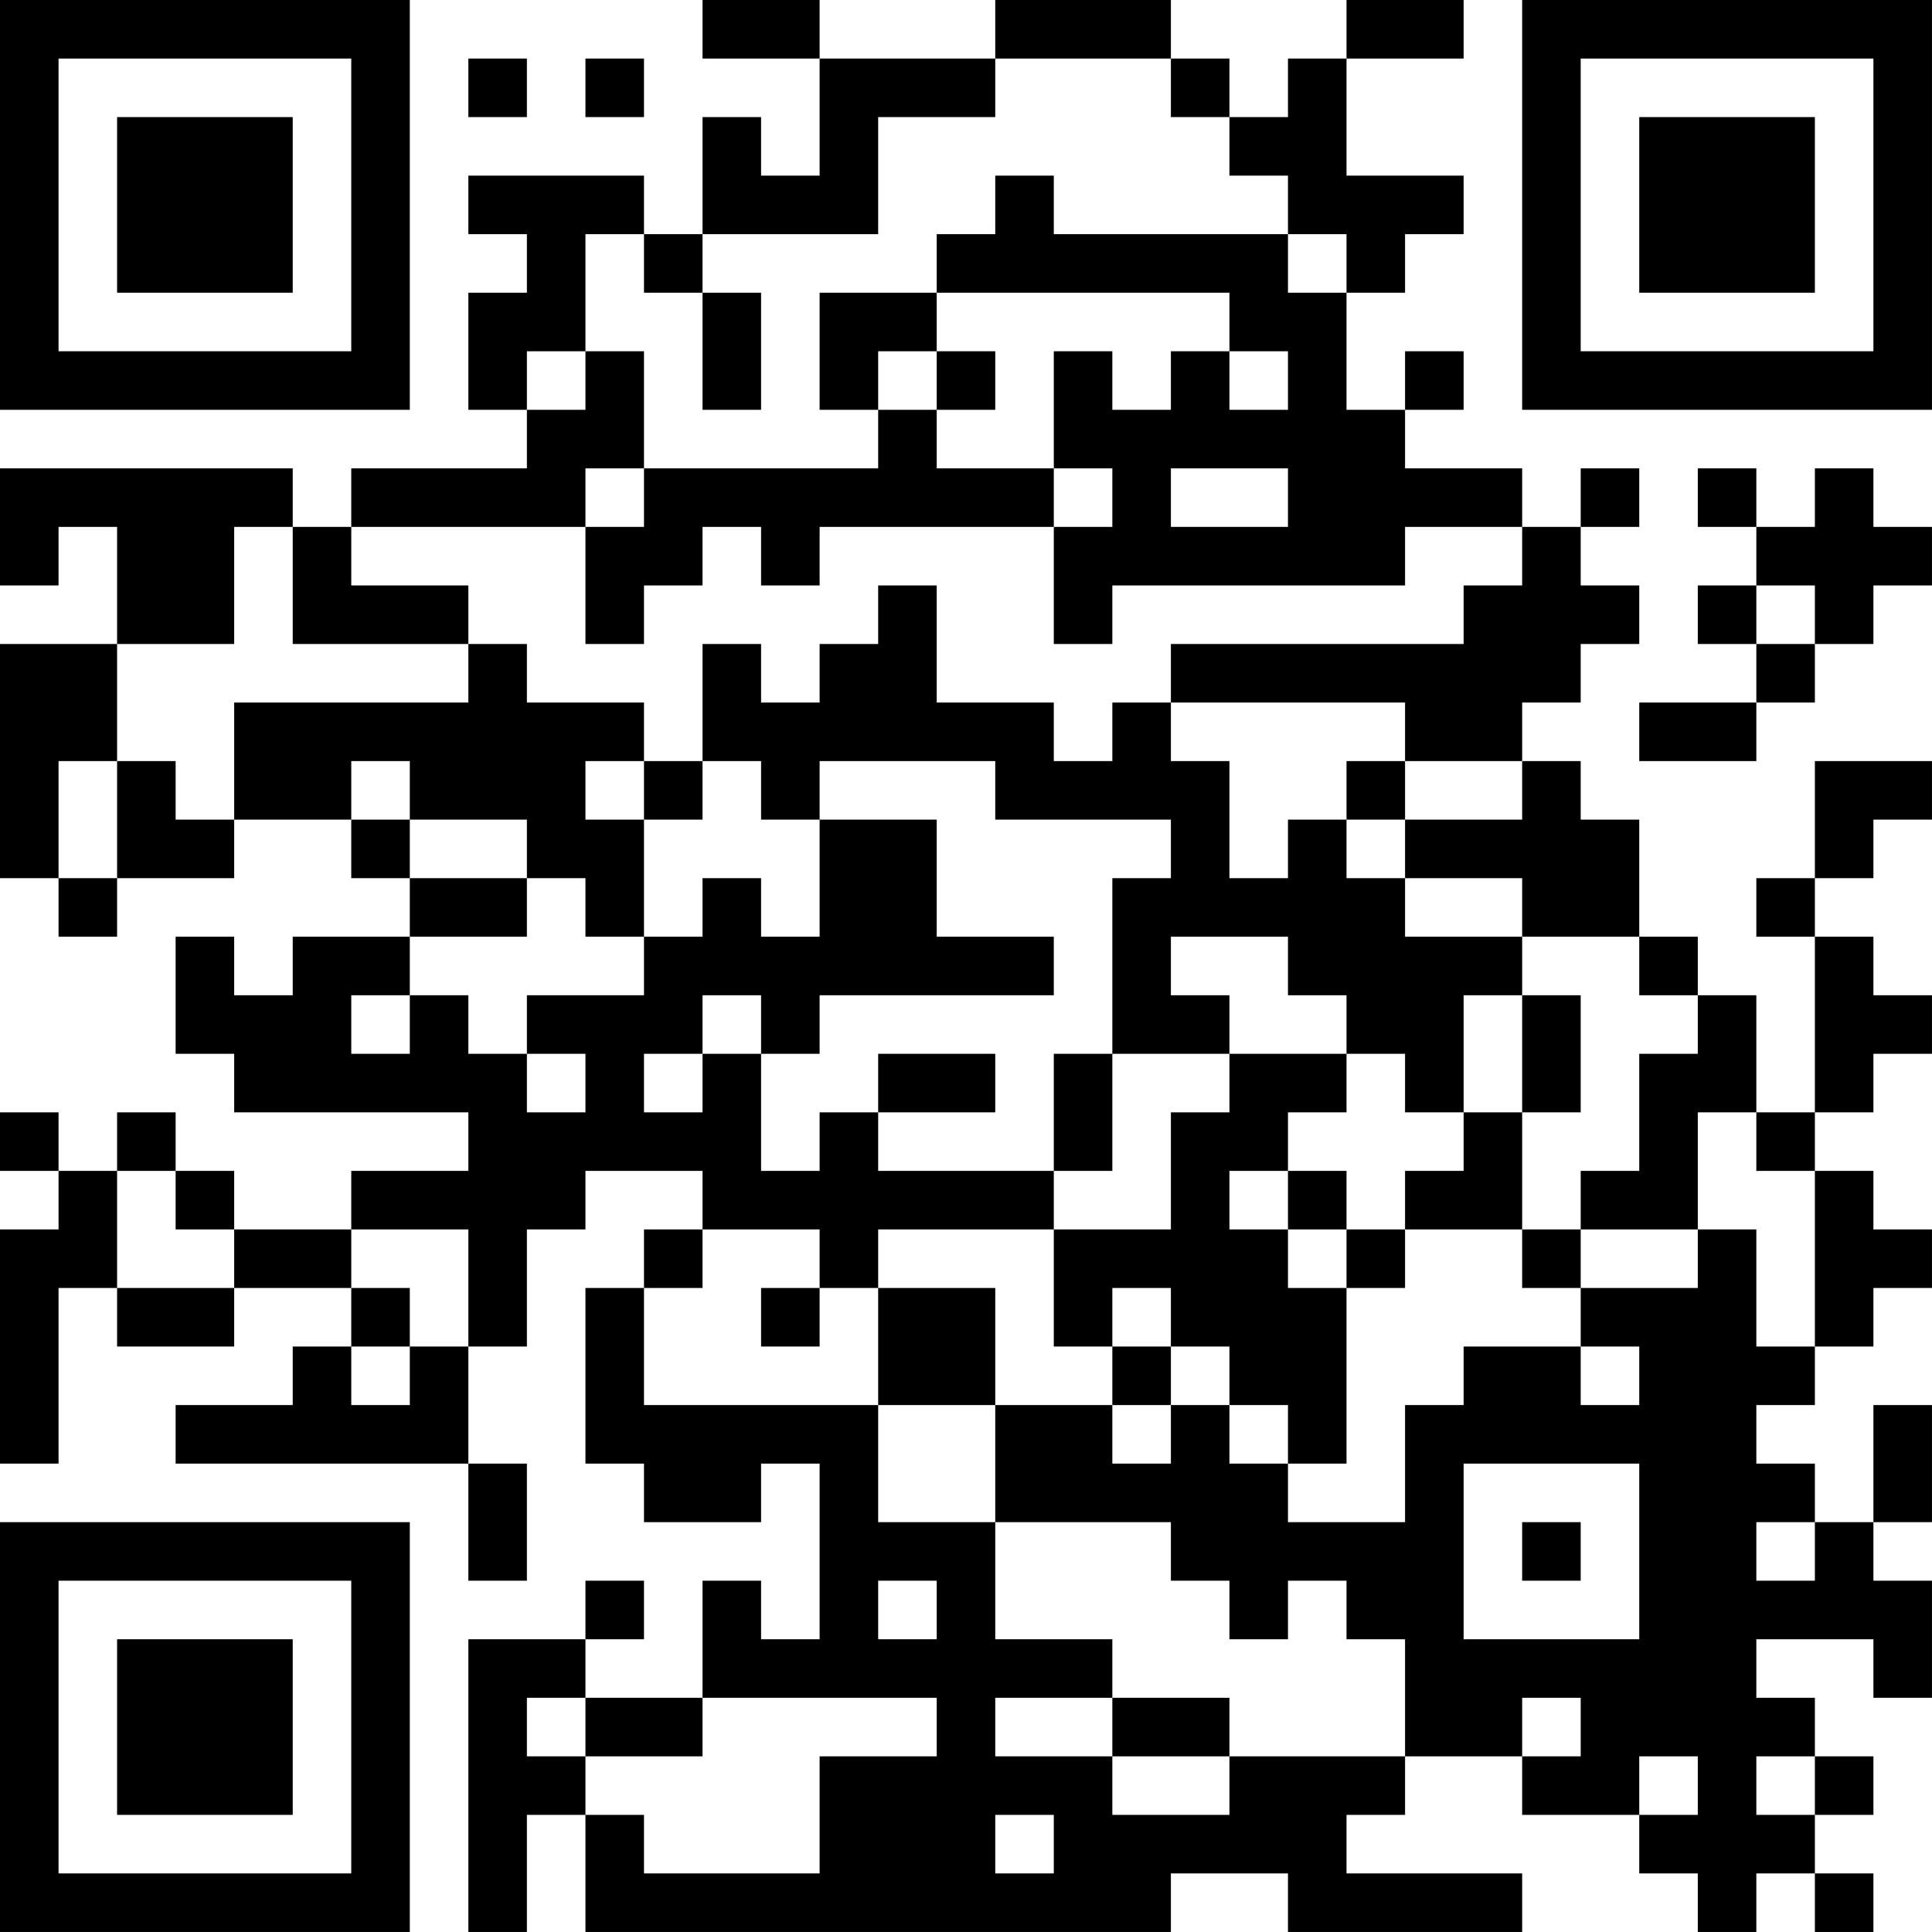 <?xml version="1.0" encoding="UTF-8"?>
<svg xmlns="http://www.w3.org/2000/svg" version="1.1" width="400" height="400" viewBox="0 0 400 400"><rect x="0" y="0" width="400" height="400" fill="#ffffff"/><g transform="scale(12.121)"><g transform="translate(0,0)"><path fill-rule="evenodd" d="M12 0L12 1L14 1L14 3L13 3L13 2L12 2L12 4L11 4L11 3L8 3L8 4L9 4L9 5L8 5L8 7L9 7L9 8L6 8L6 9L5 9L5 8L0 8L0 10L1 10L1 9L2 9L2 11L0 11L0 15L1 15L1 16L2 16L2 15L4 15L4 14L6 14L6 15L7 15L7 16L5 16L5 17L4 17L4 16L3 16L3 18L4 18L4 19L8 19L8 20L6 20L6 21L4 21L4 20L3 20L3 19L2 19L2 20L1 20L1 19L0 19L0 20L1 20L1 21L0 21L0 25L1 25L1 22L2 22L2 23L4 23L4 22L6 22L6 23L5 23L5 24L3 24L3 25L8 25L8 27L9 27L9 25L8 25L8 23L9 23L9 21L10 21L10 20L12 20L12 21L11 21L11 22L10 22L10 25L11 25L11 26L13 26L13 25L14 25L14 28L13 28L13 27L12 27L12 29L10 29L10 28L11 28L11 27L10 27L10 28L8 28L8 33L9 33L9 31L10 31L10 33L20 33L20 32L22 32L22 33L26 33L26 32L23 32L23 31L24 31L24 30L26 30L26 31L28 31L28 32L29 32L29 33L30 33L30 32L31 32L31 33L32 33L32 32L31 32L31 31L32 31L32 30L31 30L31 29L30 29L30 28L32 28L32 29L33 29L33 27L32 27L32 26L33 26L33 24L32 24L32 26L31 26L31 25L30 25L30 24L31 24L31 23L32 23L32 22L33 22L33 21L32 21L32 20L31 20L31 19L32 19L32 18L33 18L33 17L32 17L32 16L31 16L31 15L32 15L32 14L33 14L33 13L31 13L31 15L30 15L30 16L31 16L31 19L30 19L30 17L29 17L29 16L28 16L28 14L27 14L27 13L26 13L26 12L27 12L27 11L28 11L28 10L27 10L27 9L28 9L28 8L27 8L27 9L26 9L26 8L24 8L24 7L25 7L25 6L24 6L24 7L23 7L23 5L24 5L24 4L25 4L25 3L23 3L23 1L25 1L25 0L23 0L23 1L22 1L22 2L21 2L21 1L20 1L20 0L17 0L17 1L14 1L14 0ZM8 1L8 2L9 2L9 1ZM10 1L10 2L11 2L11 1ZM17 1L17 2L15 2L15 4L12 4L12 5L11 5L11 4L10 4L10 6L9 6L9 7L10 7L10 6L11 6L11 8L10 8L10 9L6 9L6 10L8 10L8 11L5 11L5 9L4 9L4 11L2 11L2 13L1 13L1 15L2 15L2 13L3 13L3 14L4 14L4 12L8 12L8 11L9 11L9 12L11 12L11 13L10 13L10 14L11 14L11 16L10 16L10 15L9 15L9 14L7 14L7 13L6 13L6 14L7 14L7 15L9 15L9 16L7 16L7 17L6 17L6 18L7 18L7 17L8 17L8 18L9 18L9 19L10 19L10 18L9 18L9 17L11 17L11 16L12 16L12 15L13 15L13 16L14 16L14 14L16 14L16 16L18 16L18 17L14 17L14 18L13 18L13 17L12 17L12 18L11 18L11 19L12 19L12 18L13 18L13 20L14 20L14 19L15 19L15 20L18 20L18 21L15 21L15 22L14 22L14 21L12 21L12 22L11 22L11 24L15 24L15 26L17 26L17 28L19 28L19 29L17 29L17 30L19 30L19 31L21 31L21 30L24 30L24 28L23 28L23 27L22 27L22 28L21 28L21 27L20 27L20 26L17 26L17 24L19 24L19 25L20 25L20 24L21 24L21 25L22 25L22 26L24 26L24 24L25 24L25 23L27 23L27 24L28 24L28 23L27 23L27 22L29 22L29 21L30 21L30 23L31 23L31 20L30 20L30 19L29 19L29 21L27 21L27 20L28 20L28 18L29 18L29 17L28 17L28 16L26 16L26 15L24 15L24 14L26 14L26 13L24 13L24 12L20 12L20 11L25 11L25 10L26 10L26 9L24 9L24 10L19 10L19 11L18 11L18 9L19 9L19 8L18 8L18 6L19 6L19 7L20 7L20 6L21 6L21 7L22 7L22 6L21 6L21 5L16 5L16 4L17 4L17 3L18 3L18 4L22 4L22 5L23 5L23 4L22 4L22 3L21 3L21 2L20 2L20 1ZM12 5L12 7L13 7L13 5ZM14 5L14 7L15 7L15 8L11 8L11 9L10 9L10 11L11 11L11 10L12 10L12 9L13 9L13 10L14 10L14 9L18 9L18 8L16 8L16 7L17 7L17 6L16 6L16 5ZM15 6L15 7L16 7L16 6ZM20 8L20 9L22 9L22 8ZM29 8L29 9L30 9L30 10L29 10L29 11L30 11L30 12L28 12L28 13L30 13L30 12L31 12L31 11L32 11L32 10L33 10L33 9L32 9L32 8L31 8L31 9L30 9L30 8ZM15 10L15 11L14 11L14 12L13 12L13 11L12 11L12 13L11 13L11 14L12 14L12 13L13 13L13 14L14 14L14 13L17 13L17 14L20 14L20 15L19 15L19 18L18 18L18 20L19 20L19 18L21 18L21 19L20 19L20 21L18 21L18 23L19 23L19 24L20 24L20 23L21 23L21 24L22 24L22 25L23 25L23 22L24 22L24 21L26 21L26 22L27 22L27 21L26 21L26 19L27 19L27 17L26 17L26 16L24 16L24 15L23 15L23 14L24 14L24 13L23 13L23 14L22 14L22 15L21 15L21 13L20 13L20 12L19 12L19 13L18 13L18 12L16 12L16 10ZM30 10L30 11L31 11L31 10ZM20 16L20 17L21 17L21 18L23 18L23 19L22 19L22 20L21 20L21 21L22 21L22 22L23 22L23 21L24 21L24 20L25 20L25 19L26 19L26 17L25 17L25 19L24 19L24 18L23 18L23 17L22 17L22 16ZM15 18L15 19L17 19L17 18ZM2 20L2 22L4 22L4 21L3 21L3 20ZM22 20L22 21L23 21L23 20ZM6 21L6 22L7 22L7 23L6 23L6 24L7 24L7 23L8 23L8 21ZM13 22L13 23L14 23L14 22ZM15 22L15 24L17 24L17 22ZM19 22L19 23L20 23L20 22ZM25 25L25 28L28 28L28 25ZM26 26L26 27L27 27L27 26ZM30 26L30 27L31 27L31 26ZM15 27L15 28L16 28L16 27ZM9 29L9 30L10 30L10 31L11 31L11 32L14 32L14 30L16 30L16 29L12 29L12 30L10 30L10 29ZM19 29L19 30L21 30L21 29ZM26 29L26 30L27 30L27 29ZM28 30L28 31L29 31L29 30ZM30 30L30 31L31 31L31 30ZM17 31L17 32L18 32L18 31ZM0 0L0 7L7 7L7 0ZM1 1L1 6L6 6L6 1ZM2 2L2 5L5 5L5 2ZM26 0L26 7L33 7L33 0ZM27 1L27 6L32 6L32 1ZM28 2L28 5L31 5L31 2ZM0 26L0 33L7 33L7 26ZM1 27L1 32L6 32L6 27ZM2 28L2 31L5 31L5 28Z" fill="#000000"/></g></g></svg>
